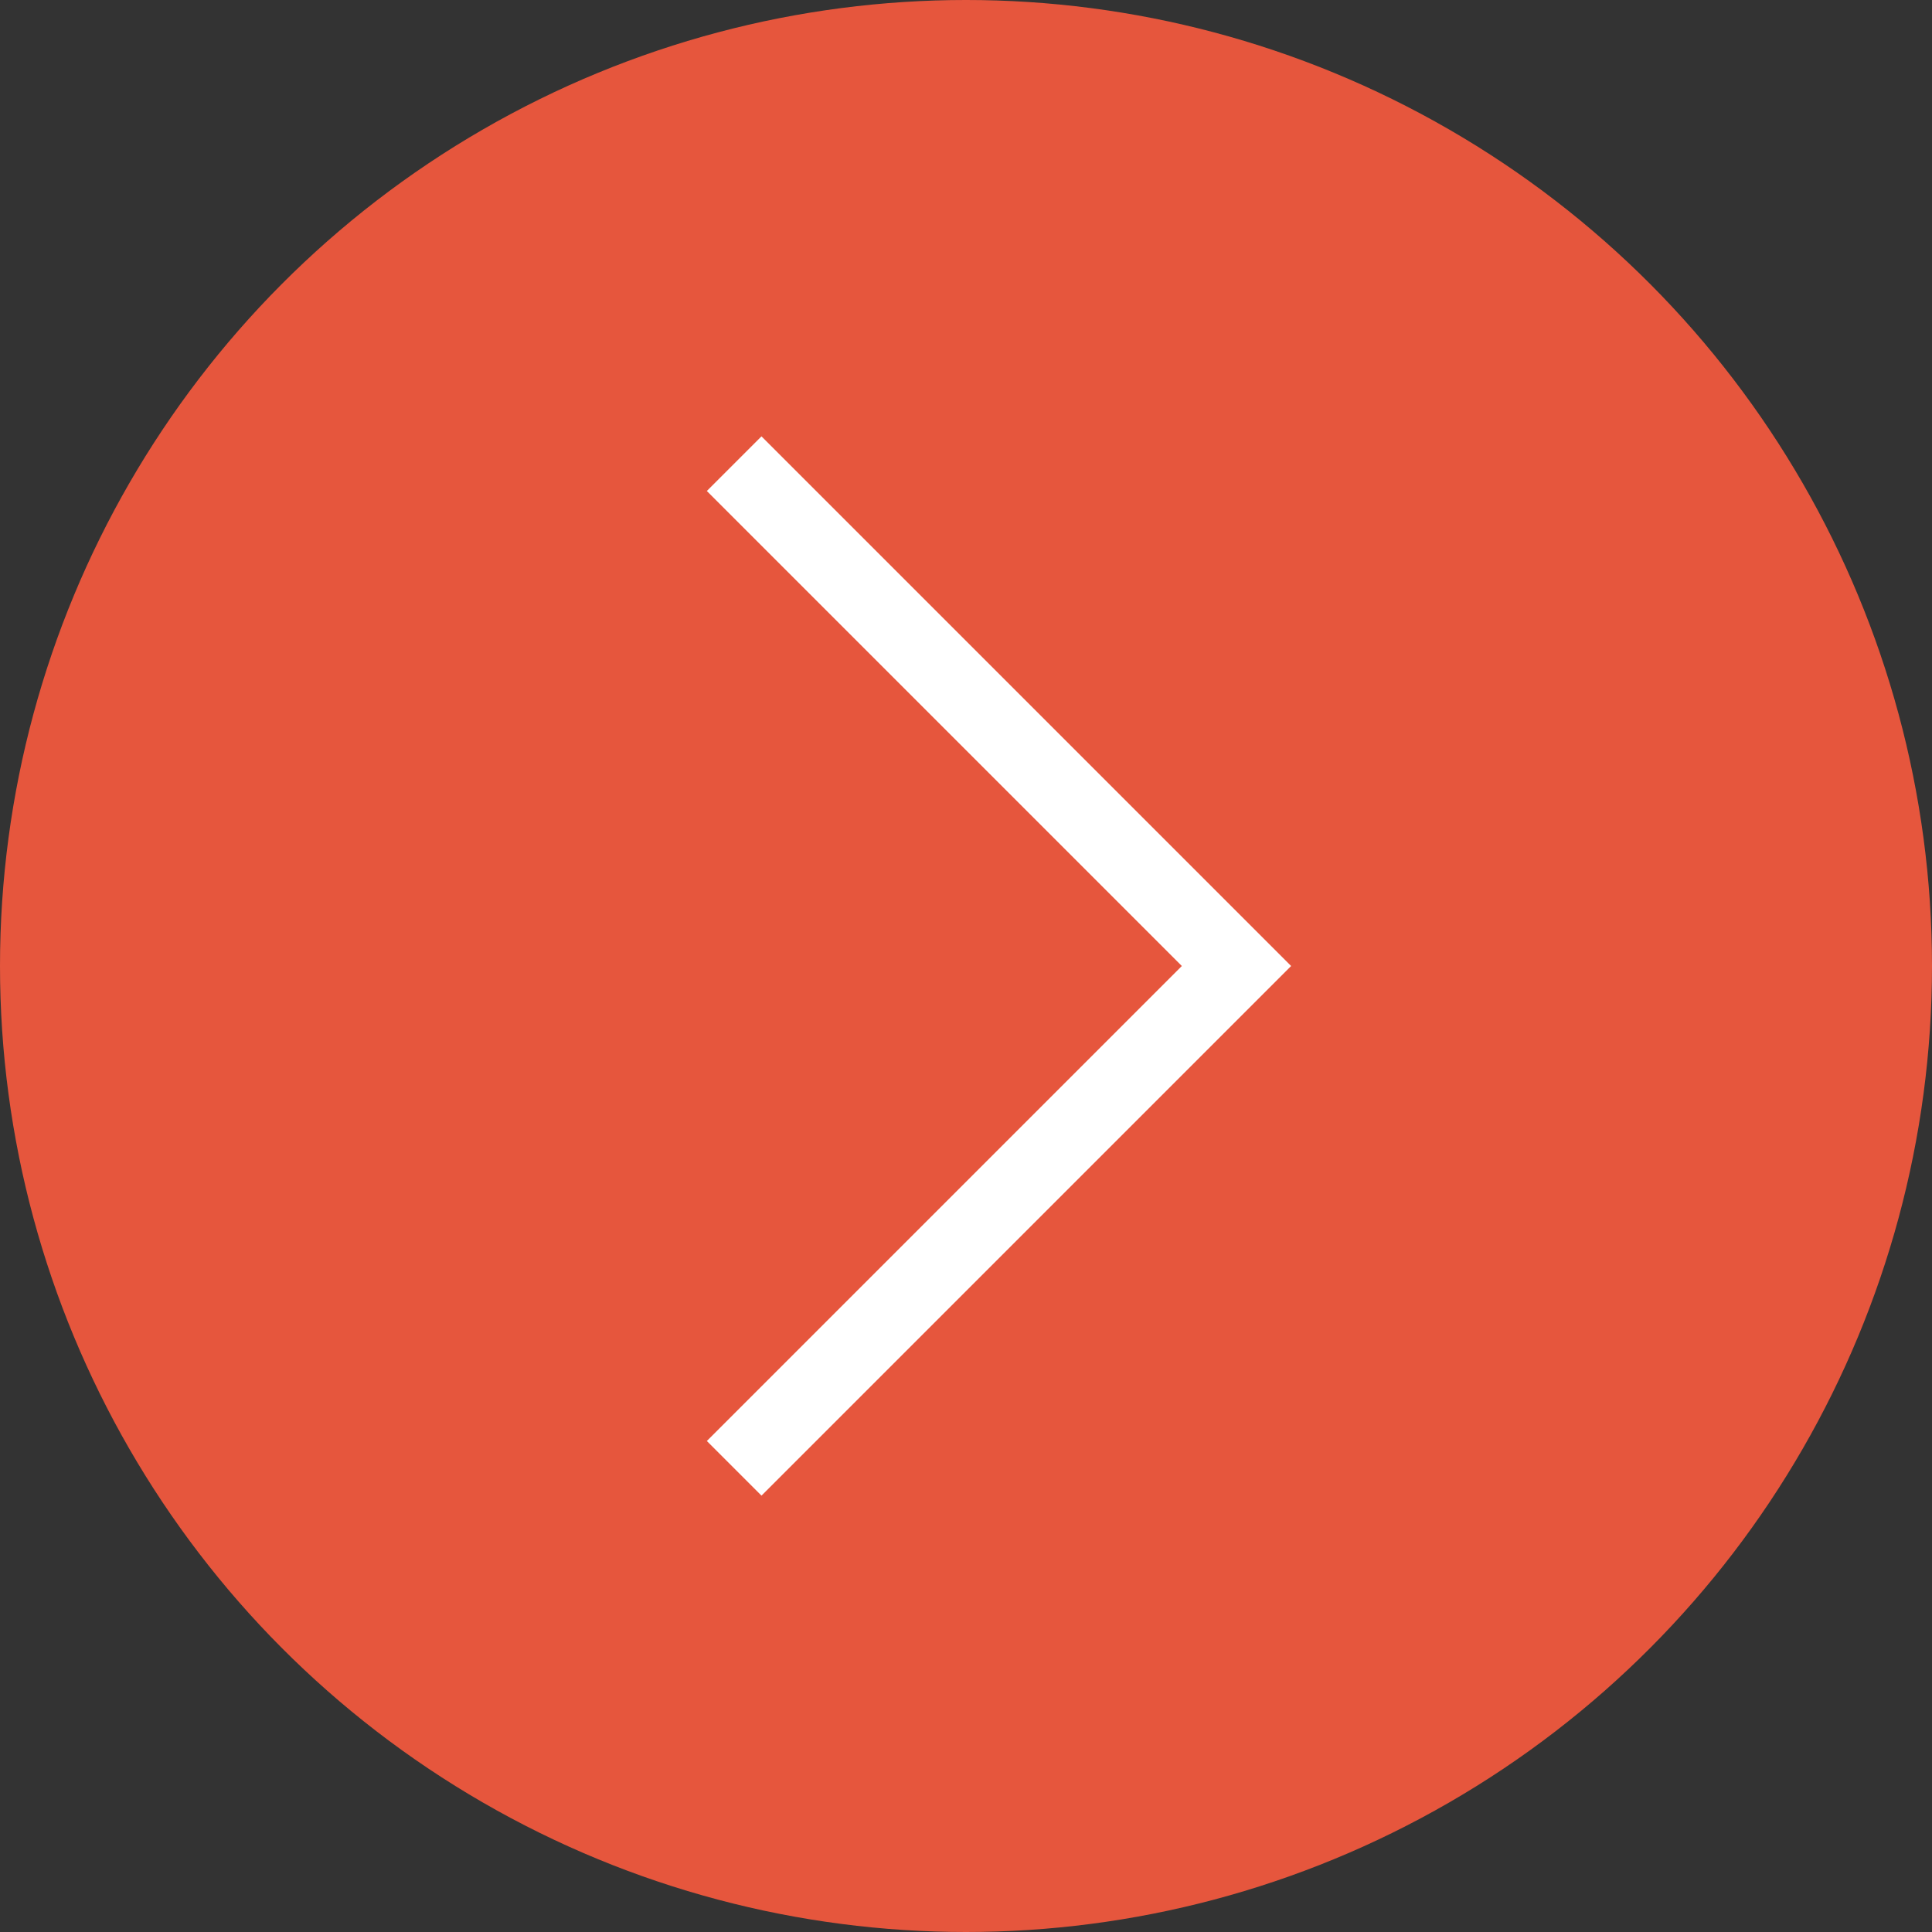 <?xml version="1.0" encoding="UTF-8"?> <svg xmlns="http://www.w3.org/2000/svg" width="40" height="40" viewBox="0 0 40 40" fill="none"><rect x="0" y="0" width="40" height="40" fill="#333333" stroke="none"/><circle cx="20" cy="20" r="20" transform="matrix(-1 0 0 1 40 0)" fill="#E6563D"></circle><path d="M15.2 9.6L25.6 20L15.2 30.4" stroke="white" stroke-width="1.6"></path></svg> 
